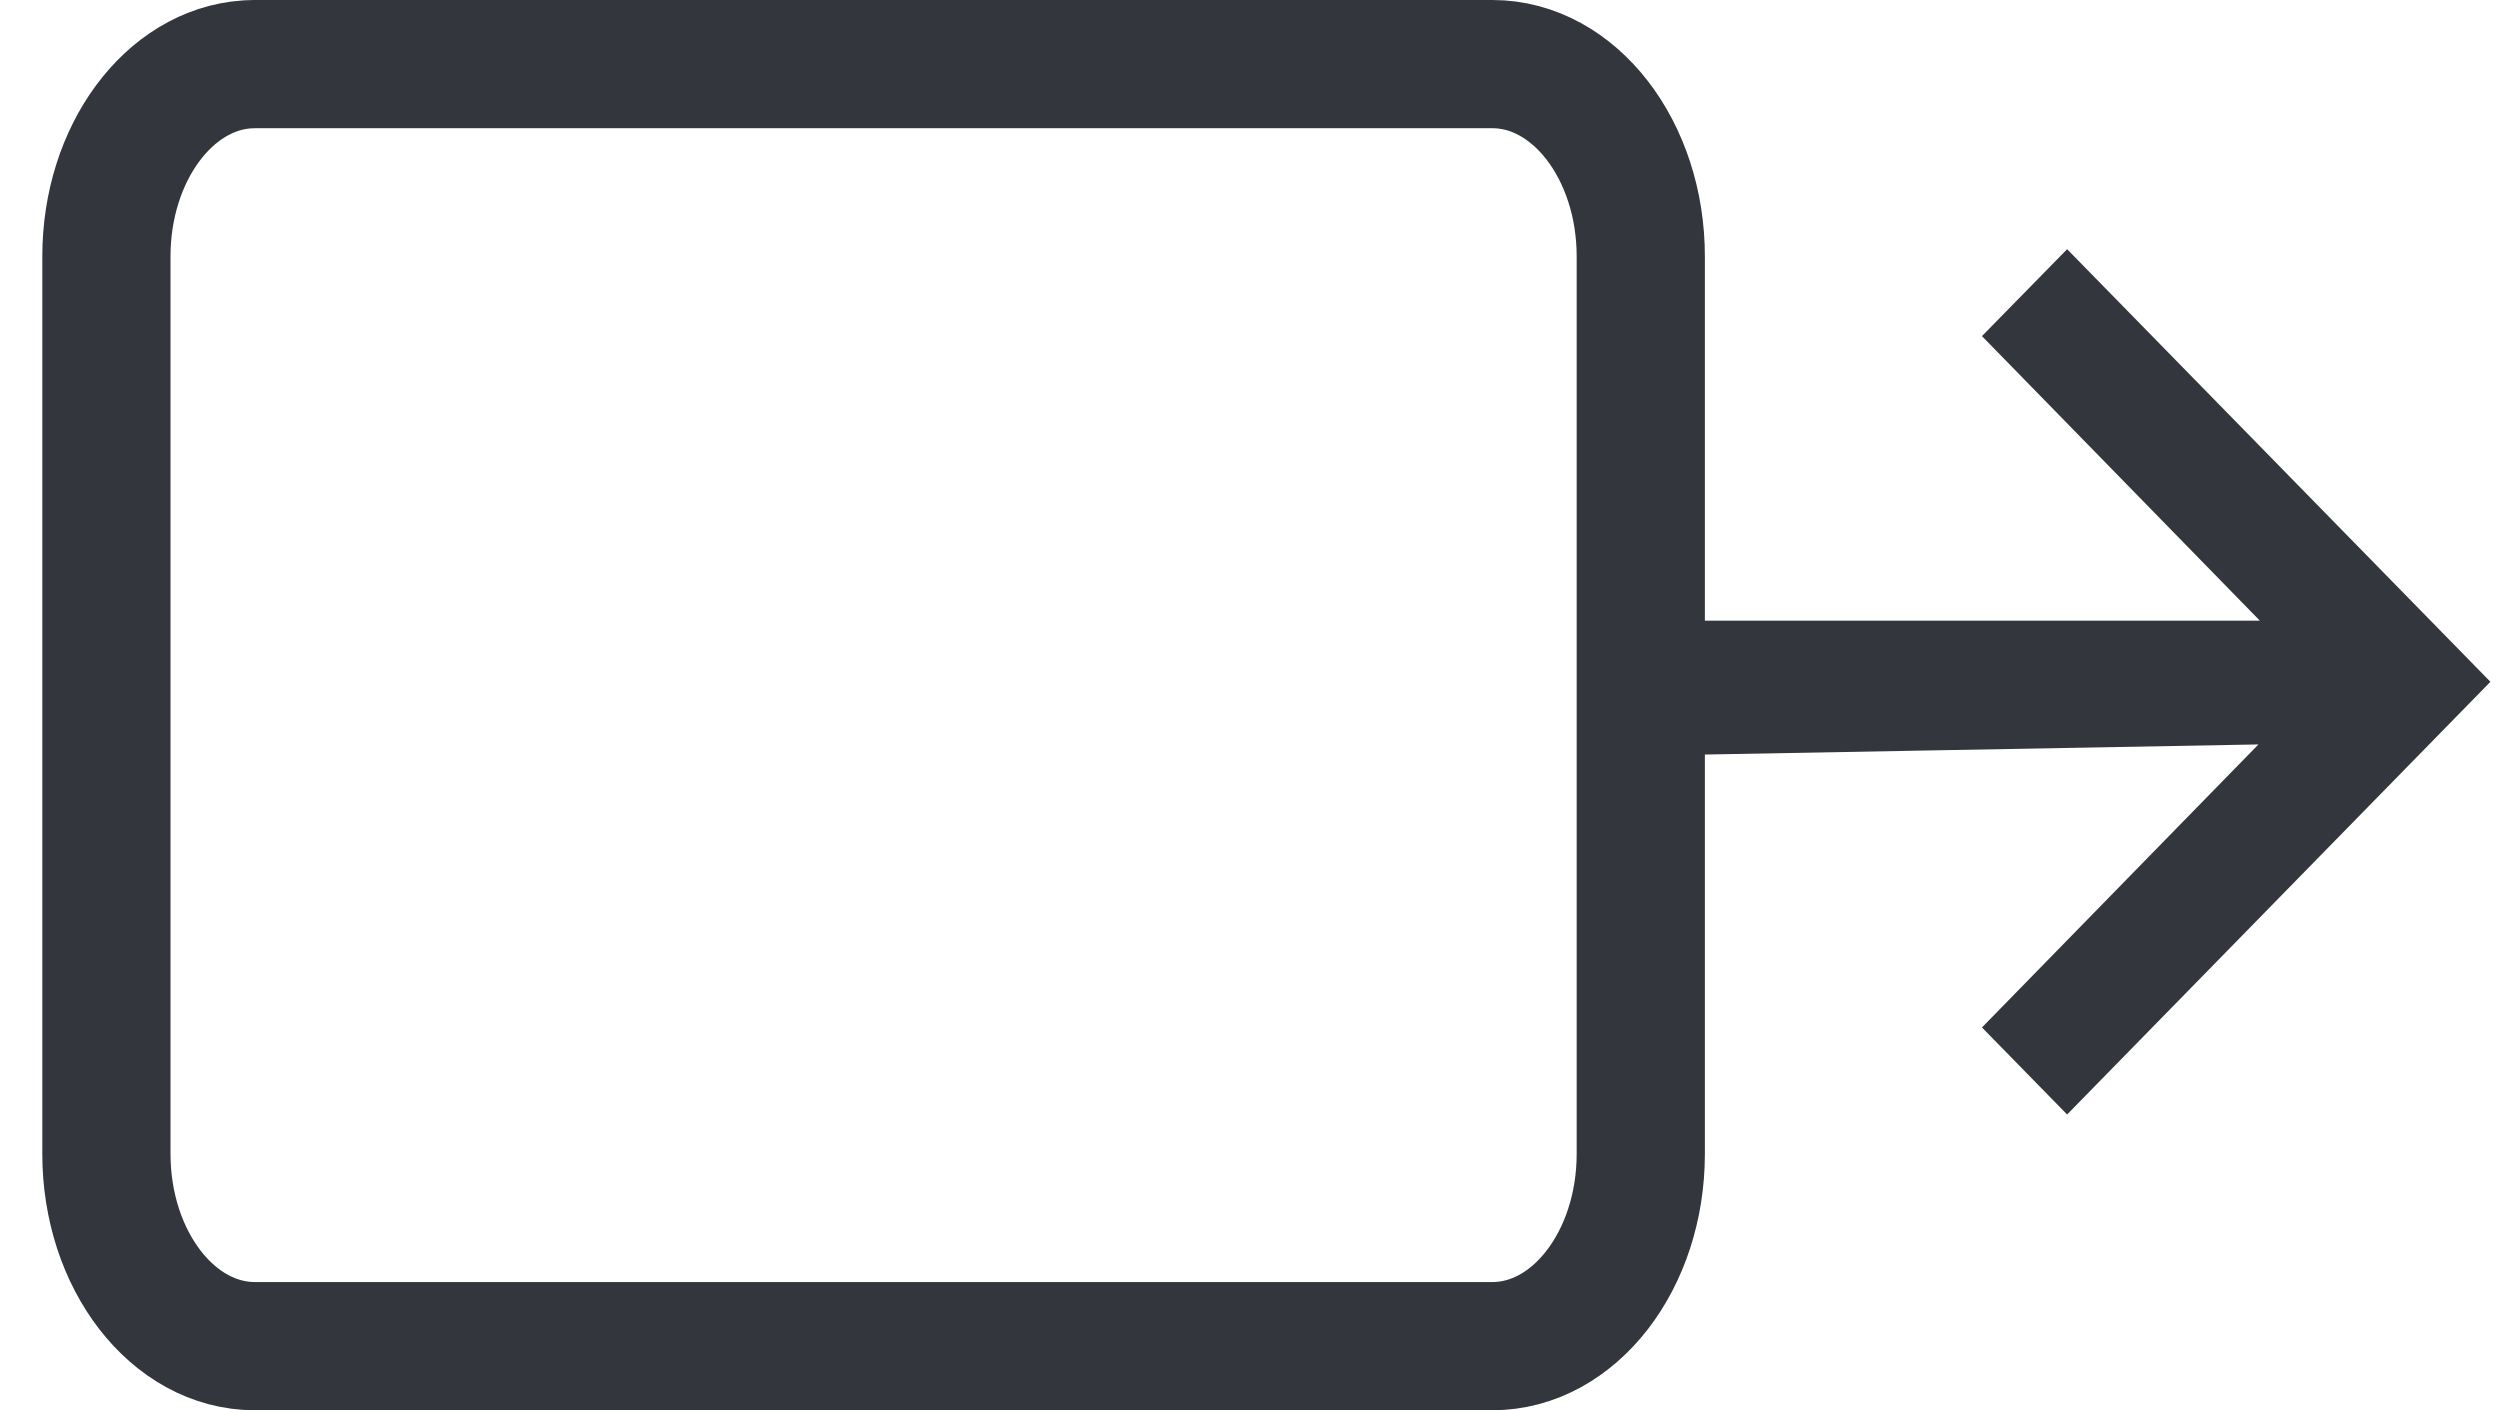 <svg width="39" height="22" viewBox="0 0 39 22" fill="none" xmlns="http://www.w3.org/2000/svg">
<g clip-path="url(#clip0_758_780)">
<path d="M3.977 1H23.28C24.559 1 25.596 2.343 25.596 4V18C25.596 19.657 24.559 21 23.28 21H3.977C2.697 21 1.66 19.657 1.66 18V4C1.66 2.395 2.633 1.084 3.857 1.004L3.977 1Z" stroke="#33363C" stroke-width="2"/>
<path d="M38.151 10.636L32.247 16.671L31.618 16.028L35.833 11.713L36.441 11.091L25.596 11.289L25.596 10.182H36.441L35.833 9.56L31.618 5.244L32.247 4.602L38.151 10.636Z" fill="#33363C" stroke="#33363C"/>
</g>
<defs>
<clipPath id="clip0_758_780">
<rect width="39" height="22" fill="white"/>
</clipPath>
</defs>
</svg>
